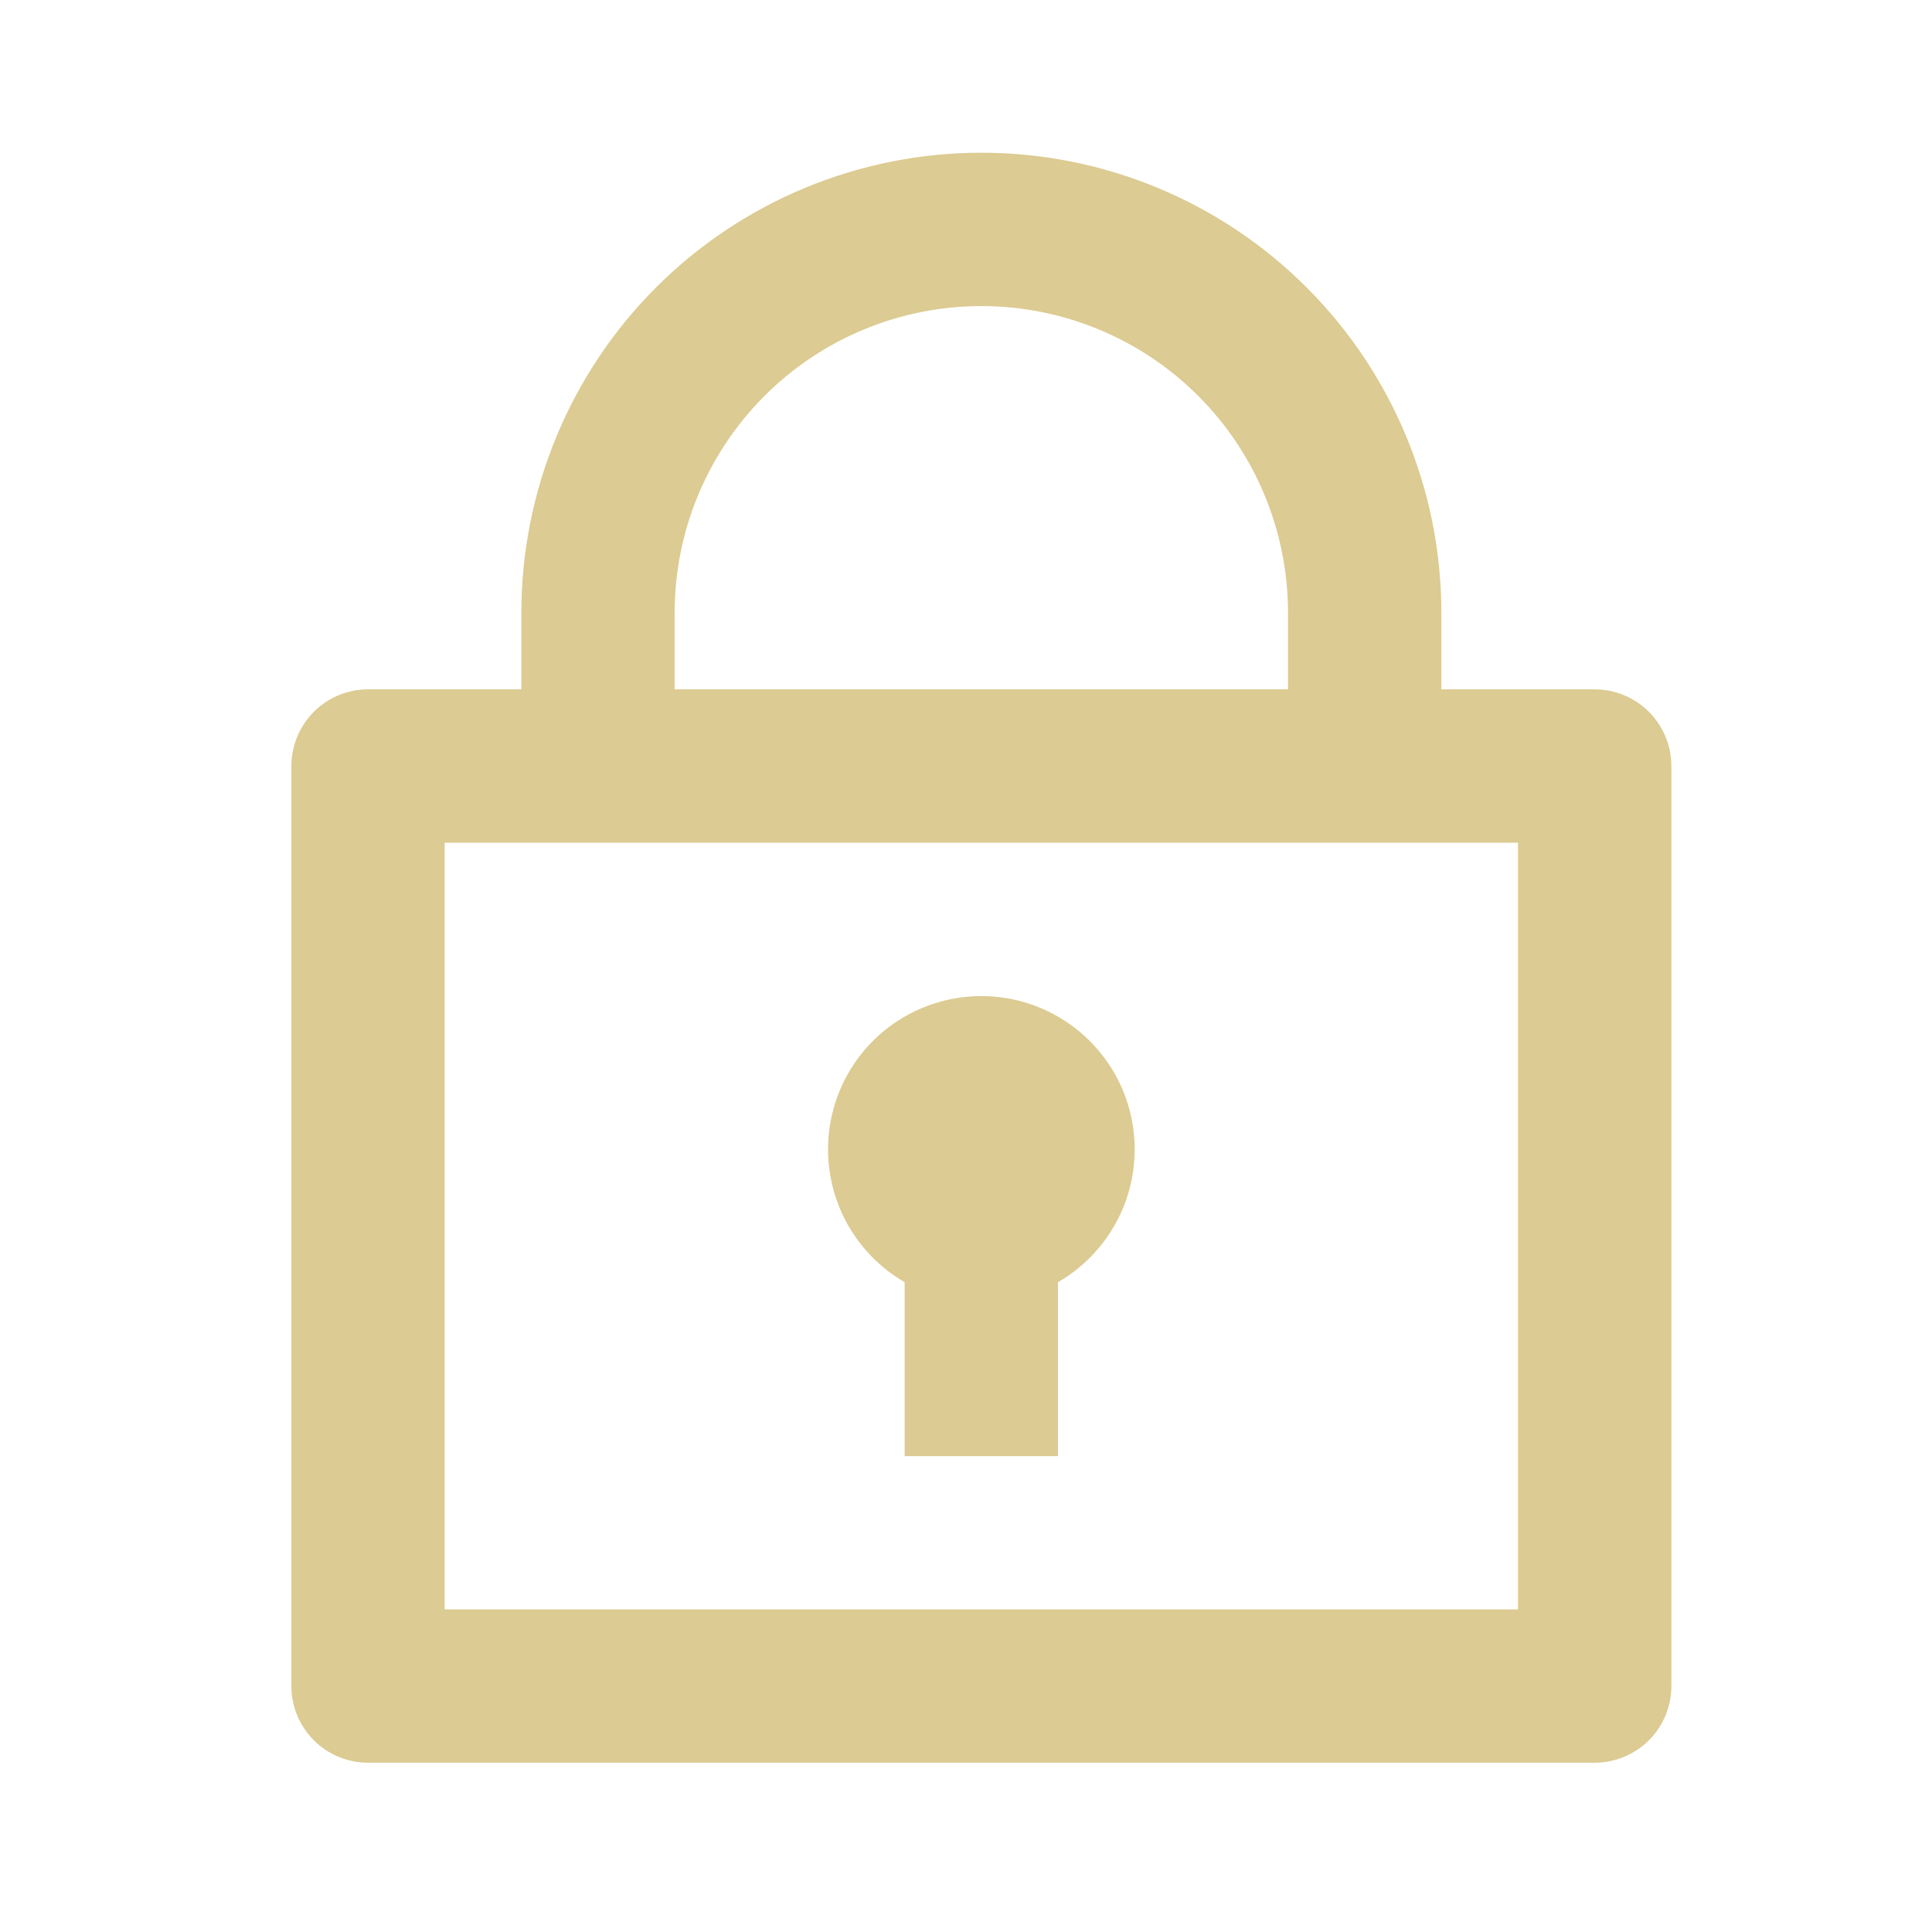 <svg width="21" height="21" viewBox="0 0 21 21" fill="none" xmlns="http://www.w3.org/2000/svg">
<path d="M5.667 7.493V6.66C5.667 5.334 6.194 4.062 7.131 3.124C8.069 2.187 9.341 1.66 10.667 1.66C11.993 1.66 13.265 2.187 14.202 3.124C15.14 4.062 15.667 5.334 15.667 6.66V7.493H17.333C17.554 7.493 17.766 7.581 17.923 7.737C18.079 7.894 18.167 8.106 18.167 8.327V18.327C18.167 18.548 18.079 18.76 17.923 18.916C17.766 19.072 17.554 19.16 17.333 19.16H4C3.779 19.16 3.567 19.072 3.411 18.916C3.255 18.76 3.167 18.548 3.167 18.327V8.327C3.167 8.106 3.255 7.894 3.411 7.737C3.567 7.581 3.779 7.493 4 7.493H5.667ZM16.5 9.16H4.833V17.493H16.5V9.16ZM9.833 13.937C9.516 13.753 9.267 13.47 9.127 13.131C8.987 12.792 8.962 12.416 9.057 12.062C9.152 11.707 9.361 11.394 9.652 11.171C9.943 10.948 10.3 10.827 10.667 10.827C11.034 10.827 11.39 10.948 11.681 11.171C11.972 11.394 12.182 11.707 12.277 12.062C12.371 12.416 12.347 12.792 12.207 13.131C12.066 13.47 11.818 13.753 11.5 13.937V15.827H9.833V13.937ZM7.333 7.493H14V6.66C14 5.776 13.649 4.928 13.024 4.303C12.399 3.678 11.551 3.327 10.667 3.327C9.783 3.327 8.935 3.678 8.31 4.303C7.685 4.928 7.333 5.776 7.333 6.66V7.493Z" fill="#DCCB92"/>
</svg>
